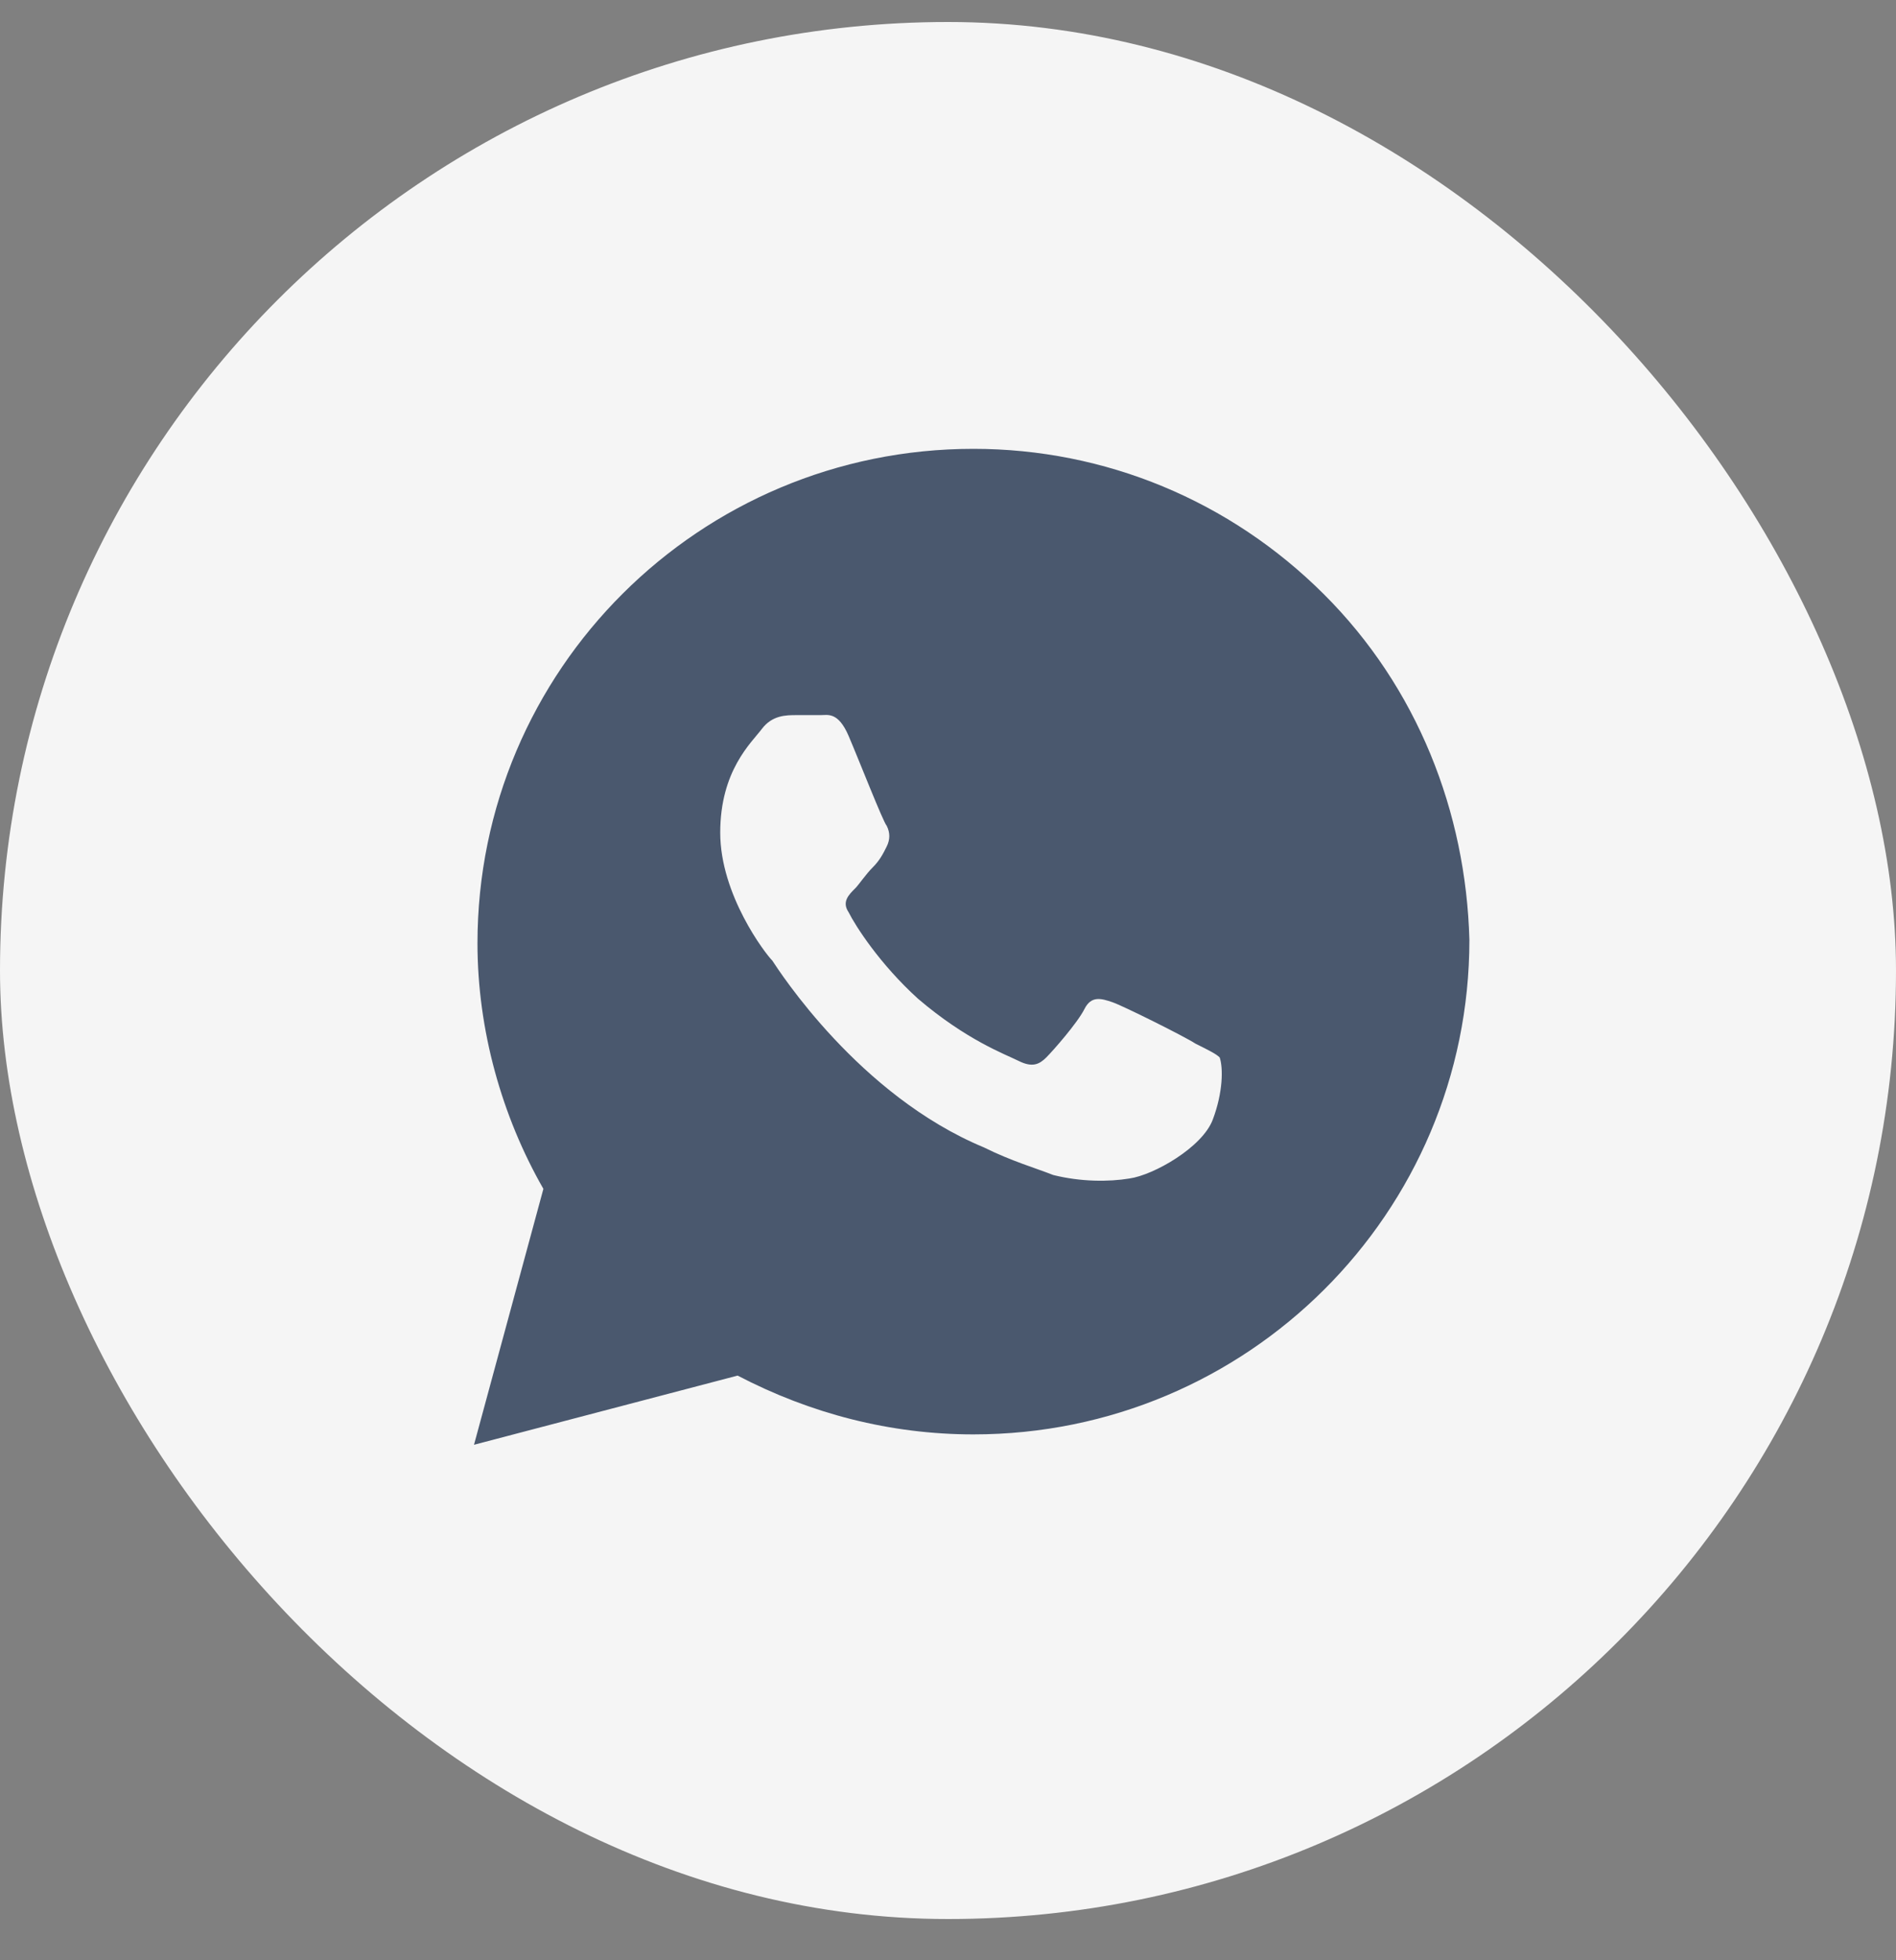 <?xml version="1.0" encoding="UTF-8"?> <svg xmlns="http://www.w3.org/2000/svg" width="30" height="31" viewBox="0 0 30 31" fill="none"><rect x="0" y="0" width="30" height="31" fill="#808080" stroke="none"/> <rect y="0.348" width="30" height="30" rx="15" fill="#F5F5F5"></rect> <path d="M20.945 9.395C19.463 7.918 17.488 7.098 15.402 7.098C11.067 7.098 7.555 10.598 7.555 14.918C7.555 16.285 7.939 17.652 8.598 18.801L7.5 22.848L11.671 21.754C12.823 22.355 14.085 22.684 15.402 22.684C19.738 22.684 23.25 19.184 23.25 14.863C23.195 12.84 22.427 10.871 20.945 9.395ZM19.189 17.707C19.024 18.145 18.256 18.582 17.872 18.637C17.543 18.691 17.104 18.691 16.665 18.582C16.39 18.473 16.006 18.363 15.567 18.145C13.591 17.324 12.329 15.355 12.22 15.191C12.11 15.082 11.396 14.152 11.396 13.168C11.396 12.184 11.89 11.746 12.055 11.527C12.22 11.309 12.439 11.309 12.604 11.309C12.713 11.309 12.878 11.309 12.988 11.309C13.098 11.309 13.262 11.254 13.427 11.637C13.591 12.02 13.976 13.004 14.03 13.059C14.085 13.168 14.085 13.277 14.03 13.387C13.976 13.496 13.921 13.605 13.811 13.715C13.701 13.824 13.591 13.988 13.537 14.043C13.427 14.152 13.317 14.262 13.427 14.426C13.537 14.645 13.921 15.246 14.524 15.793C15.293 16.449 15.896 16.668 16.116 16.777C16.335 16.887 16.445 16.832 16.555 16.723C16.665 16.613 17.049 16.176 17.159 15.957C17.268 15.738 17.433 15.793 17.598 15.848C17.762 15.902 18.75 16.395 18.915 16.504C19.134 16.613 19.244 16.668 19.299 16.723C19.354 16.887 19.354 17.27 19.189 17.707Z" fill="#4A586E"></path> </svg> 